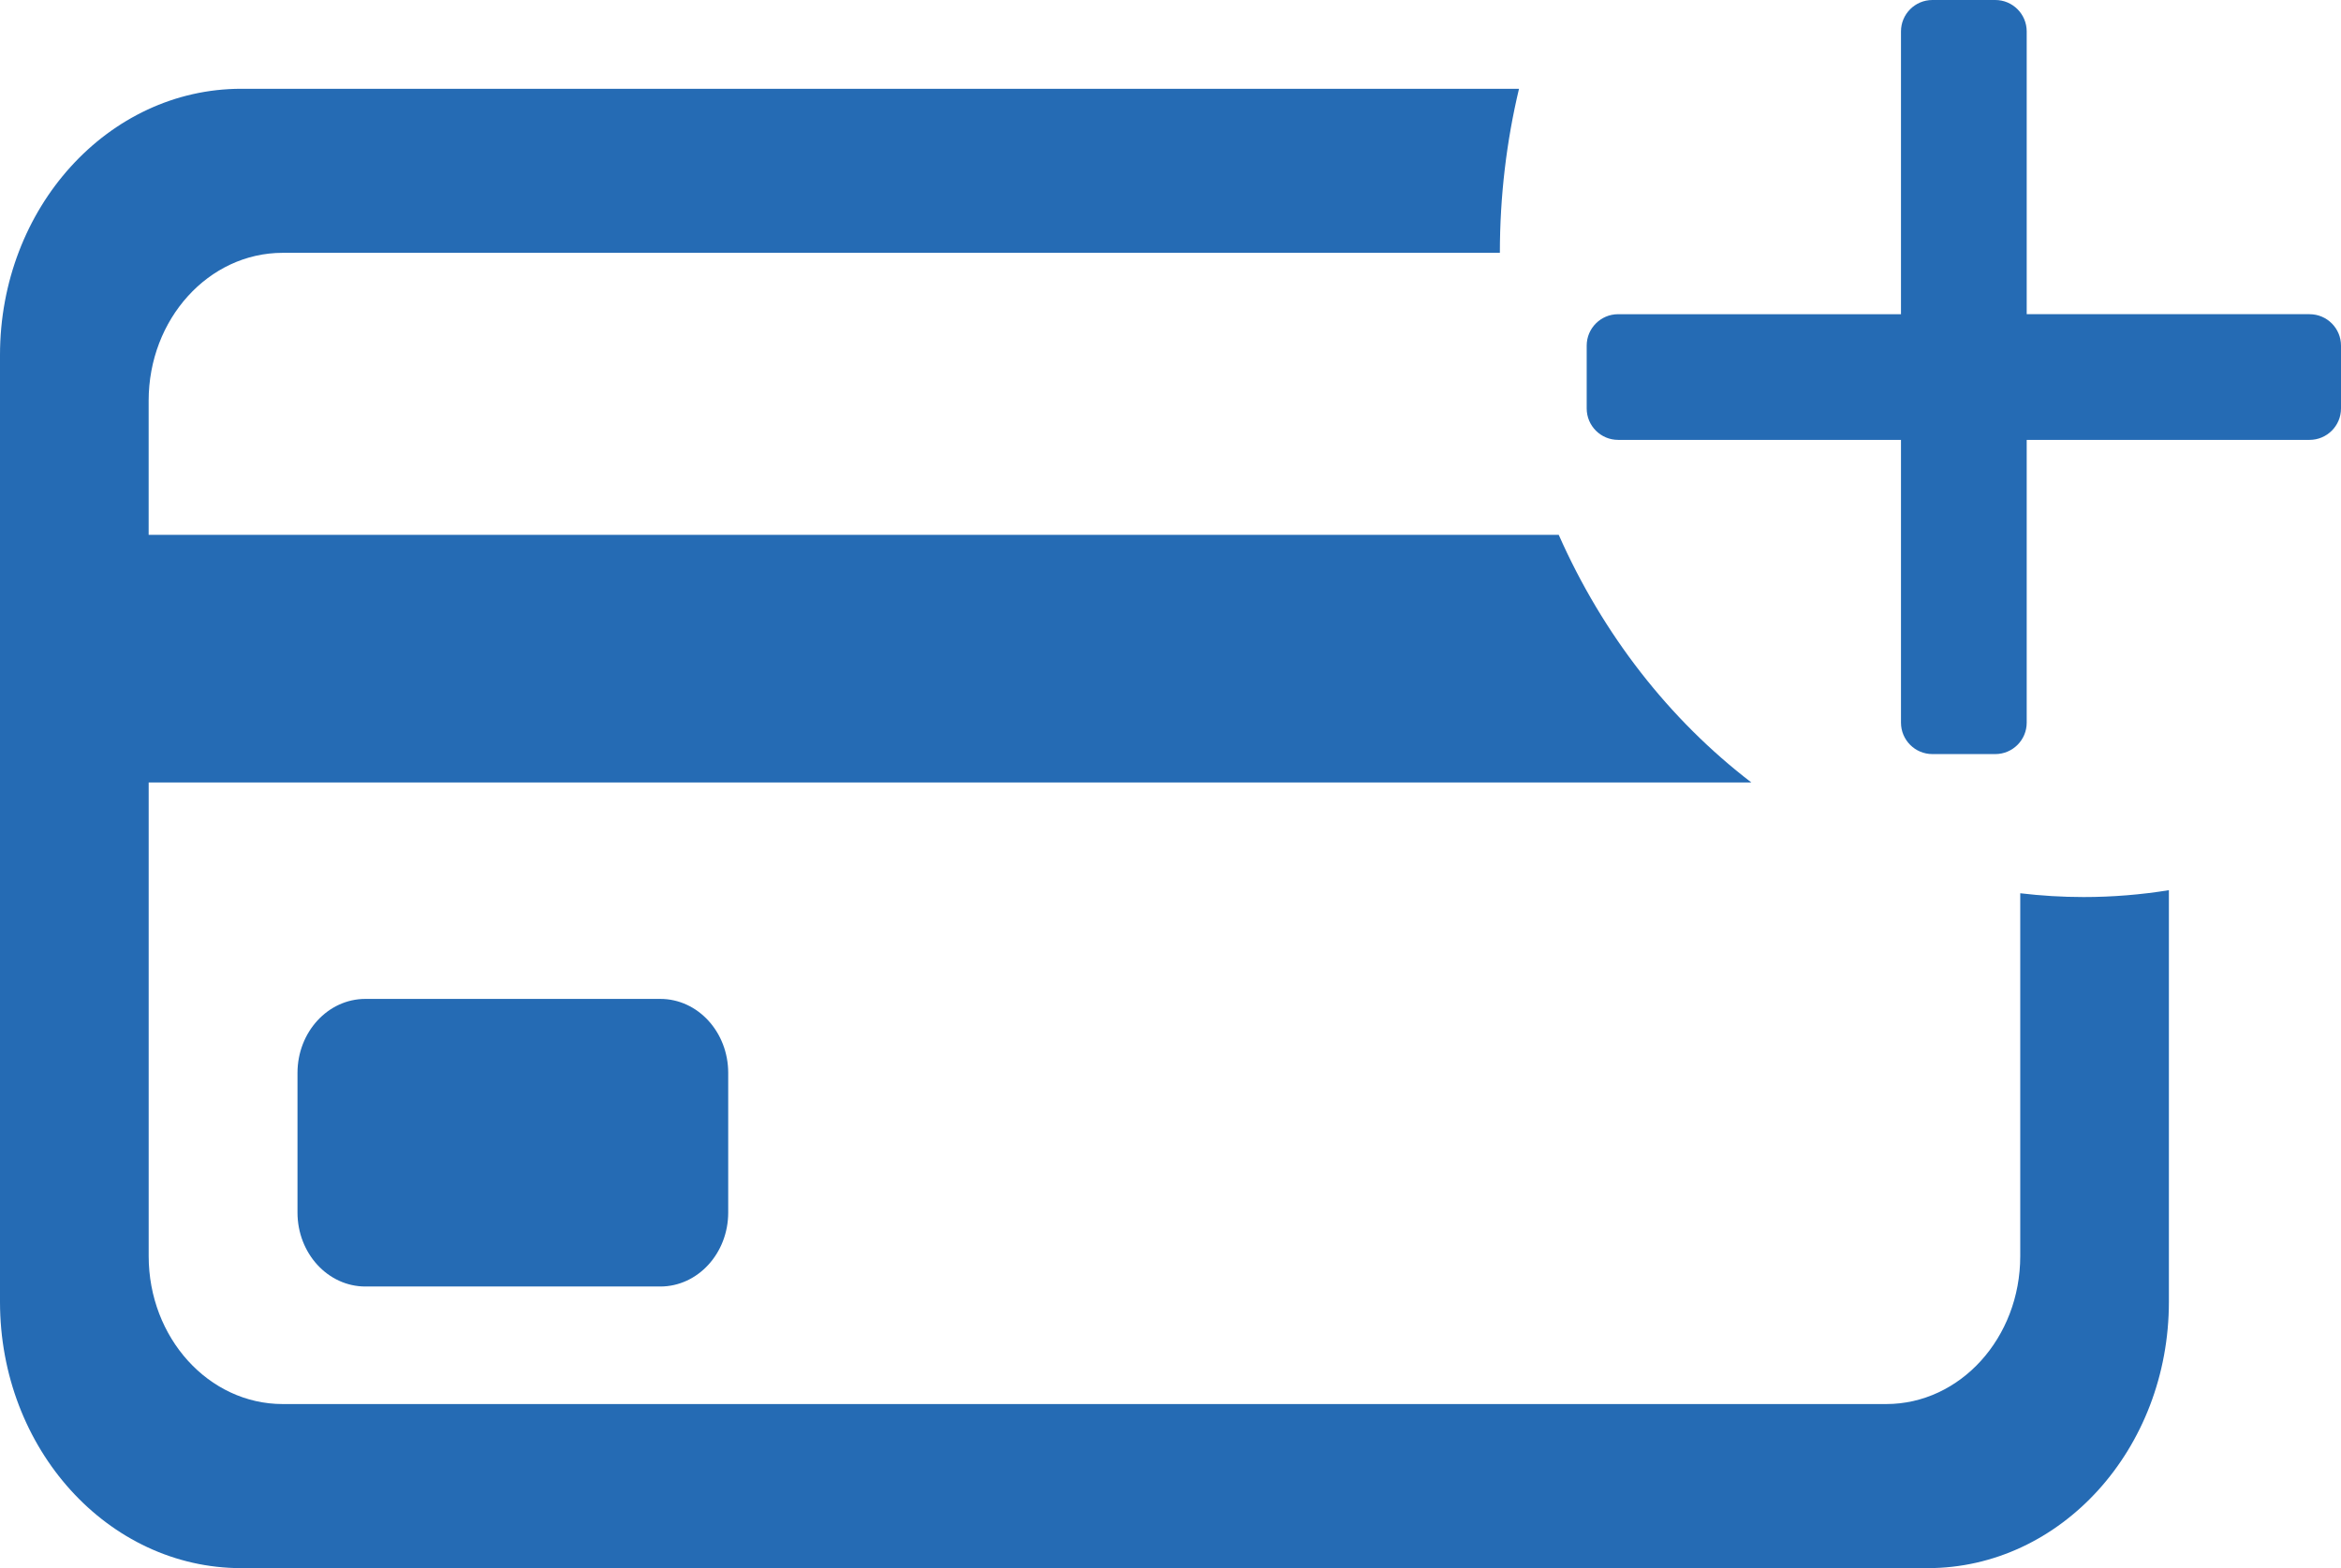 <?xml version="1.0" encoding="UTF-8"?>
<svg id="Layer_1" data-name="Layer 1" xmlns="http://www.w3.org/2000/svg" viewBox="0 0 692.48 464">
  <defs>
    <style>
      .cls-1 {
        fill: #256bb4;
        stroke-width: 0px;
      }
    </style>
  </defs>
  <path class="cls-1" d="M108.09,295.57c-11.09,0-20.09,9.81-20.09,21.9v41.3c0,12.1,8.99,21.9,20.09,21.9h87.23c11.09,0,20.09-9.81,20.09-21.9v-41.3c0-12.1-8.99-21.9-20.09-21.9h-87.23Z"/>
  <path class="cls-1" d="M597.6,264.3v107.38c0,24.18-17.75,43.77-39.65,43.77H83.63c-21.9,0-39.65-19.6-39.65-43.77v-140.16h474.07c-24.23-18.56-43.94-43.78-56.97-73.27H43.97v-39.67c0-24.18,17.75-43.77,39.65-43.77h360.05c0-16.78,1.97-33.04,5.66-48.54H71.37C31.96,26.27,0,61.54,0,105.06v280.15c0,43.52,31.96,78.79,71.37,78.79h498.83c39.42,0,71.37-35.28,71.37-78.79v-121.81c-8.23,1.33-16.65,2.03-25.22,2.03-6.34,0-12.59-.39-18.75-1.12Z"/>
  <path class="cls-1" d="M683.18,92.96h-83.67V9.3c0-5.13-4.16-9.3-9.3-9.3h-18.59c-5.13,0-9.3,4.16-9.3,9.3v83.67h-83.67c-5.13,0-9.3,4.16-9.3,9.3v18.59c0,5.13,4.16,9.3,9.3,9.3h83.67v83.67c0,5.13,4.16,9.3,9.3,9.3h18.59c5.13,0,9.3-4.16,9.3-9.3v-83.67h83.67c5.13,0,9.3-4.16,9.3-9.3v-18.59c0-5.13-4.16-9.3-9.3-9.3Z"/>
</svg>